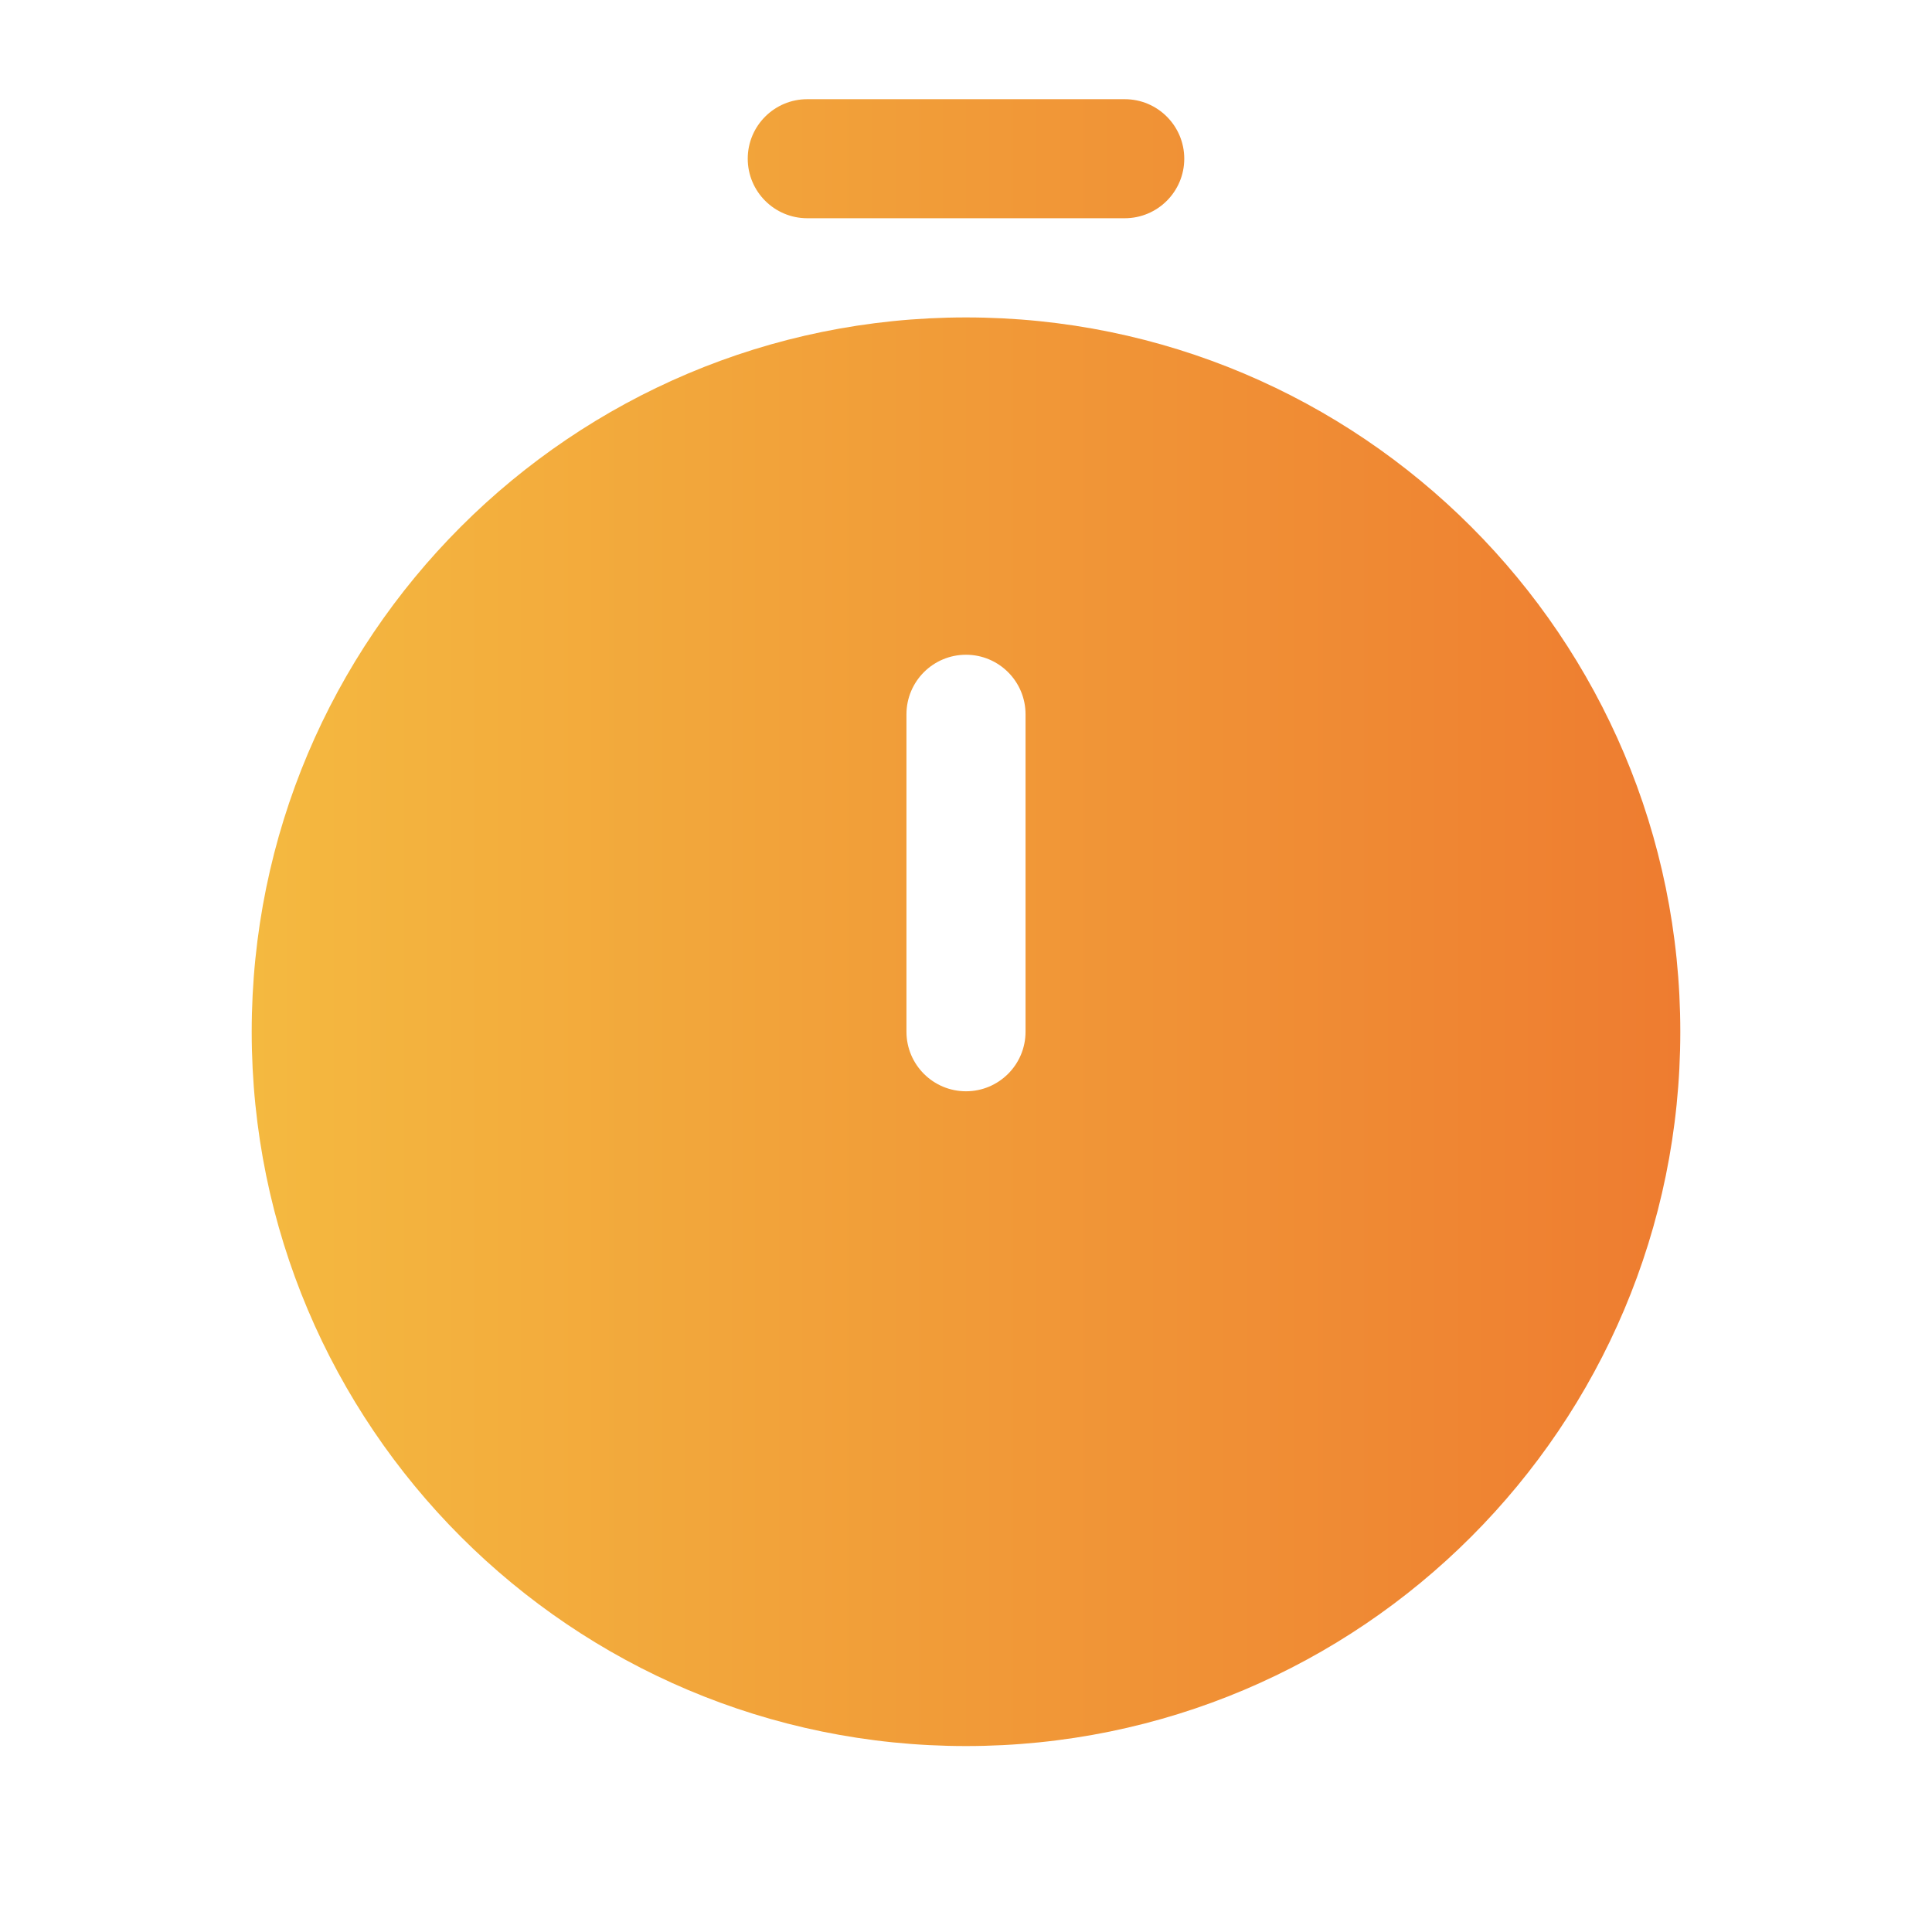<svg width="71" height="70" viewBox="0 0 71 70" fill="none" xmlns="http://www.w3.org/2000/svg">
<path fill-rule="evenodd" clip-rule="evenodd" d="M35.5 64.165C49.998 64.165 61.75 52.413 61.75 37.915C61.75 23.418 49.998 11.665 35.5 11.665C21.003 11.665 9.25 23.418 9.25 37.915C9.25 52.413 21.003 64.165 35.5 64.165ZM35.5 24.061C36.708 24.061 37.688 25.041 37.688 26.249V37.915C37.688 39.123 36.708 40.103 35.5 40.103C34.292 40.103 33.312 39.123 33.312 37.915V26.249C33.312 25.041 34.292 24.061 35.5 24.061Z" fill="url(#paint0_linear_595_7880)"/>
<path fill-rule="evenodd" clip-rule="evenodd" d="M27.479 5.832C27.479 4.624 28.459 3.645 29.667 3.645H41.333C42.541 3.645 43.521 4.624 43.521 5.832C43.521 7.04 42.541 8.02 41.333 8.02H29.667C28.459 8.02 27.479 7.04 27.479 5.832Z" fill="url(#paint1_linear_595_7880)"/>
<defs>
<linearGradient id="paint0_linear_595_7880" x1="9.25" y1="33.905" x2="61.75" y2="33.905" gradientUnits="userSpaceOnUse">
<stop stop-color="#F4B940"/>
<stop offset="1" stop-color="#EE7C30"/>
</linearGradient>
<linearGradient id="paint1_linear_595_7880" x1="9.25" y1="33.905" x2="61.75" y2="33.905" gradientUnits="userSpaceOnUse">
<stop stop-color="#F4B940"/>
<stop offset="1" stop-color="#EE7C30"/>
</linearGradient>
</defs>
</svg>
